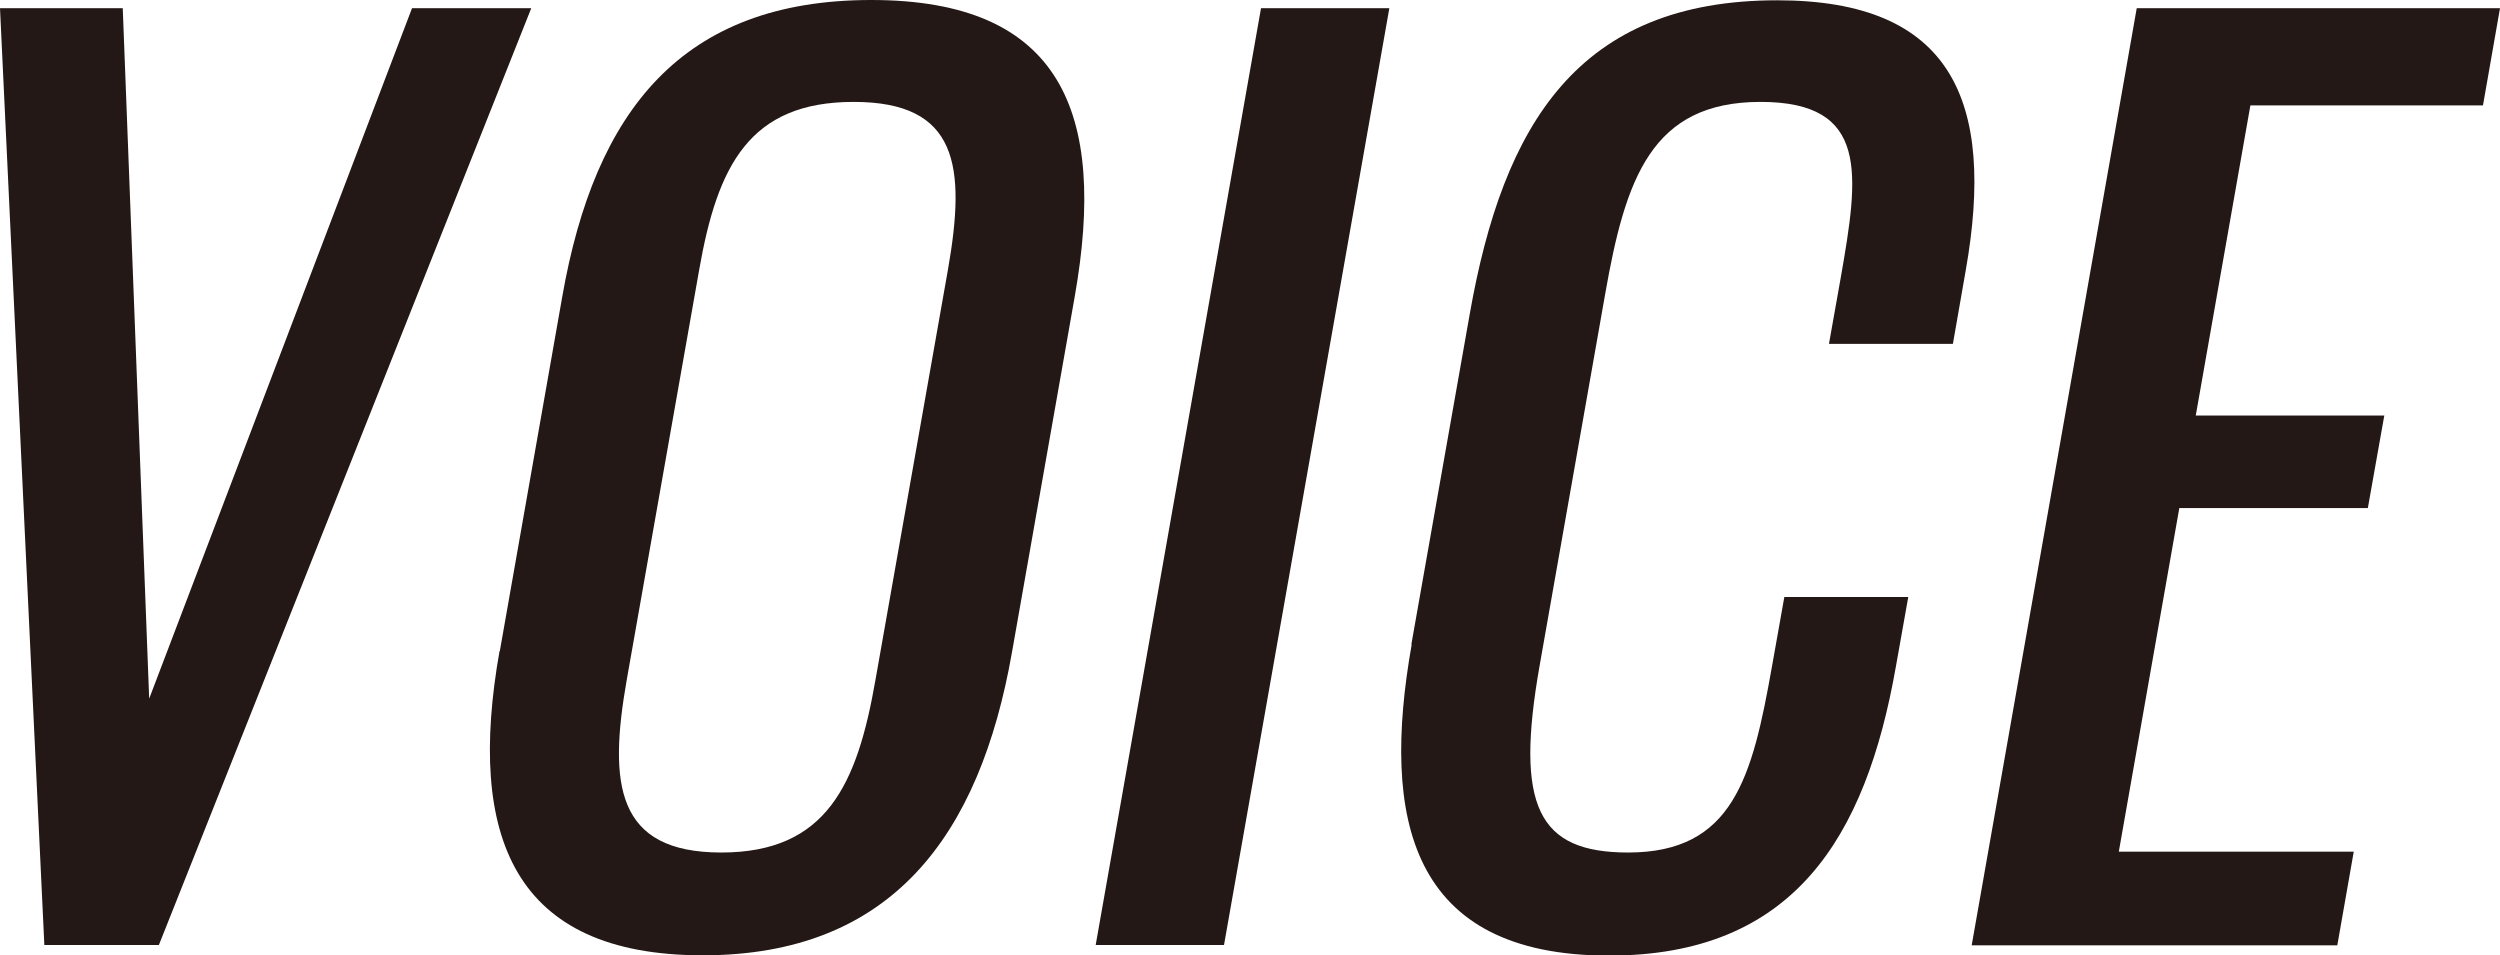 <?xml version="1.0" encoding="UTF-8"?>
<svg id="b" data-name="レイヤー 2" xmlns="http://www.w3.org/2000/svg" viewBox="0 0 85.13 32.53">
  <defs>
    <style>
      .d {
        fill: #231815;
        stroke-width: 0px;
      }
    </style>
  </defs>
  <g id="c" data-name="レイヤー 1">
    <g>
      <path class="d" d="M0,.28h4.18l.9,23.51L14.03.28h4.06l-12.68,31.9H1.51L0,.28Z"/>
      <path class="d" d="M17.02,22.17l2.13-12.09C20.26,3.78,23.21,0,29.67,0s8.03,3.82,6.93,10.08l-2.14,12.13c-1.1,6.26-4.1,10.32-10.53,10.32s-8.04-4.02-6.92-10.36ZM29.81,23.16l2.47-13.98c.62-3.54.34-5.71-3.21-5.71s-4.64,2.17-5.26,5.71l-2.47,13.98c-.62,3.54-.37,5.87,3.22,5.87s4.63-2.32,5.25-5.87Z"/>
      <path class="d" d="M42.94.28h4.37l-5.63,31.9h-4.37L42.94.28Z"/>
      <path class="d" d="M48.06,21.94l1.99-11.26c1.14-6.46,3.69-10.67,10.47-10.67,5.95,0,7.43,3.43,6.42,9.18l-.44,2.52h-4.22l.4-2.25c.62-3.54.98-5.99-2.73-5.99s-4.6,2.6-5.29,6.54l-2.23,12.64c-.85,4.81-.06,6.38,3.01,6.38,3.58,0,4.23-2.56,4.9-6.34l.42-2.36h4.22l-.42,2.36c-1.03,5.87-3.51,9.85-9.77,9.85-6.78,0-7.77-4.65-6.72-10.59Z"/>
      <path class="d" d="M72.76.28h12.37l-.58,3.31h-7.92l-1.86,10.56h6.42l-.56,3.15h-6.42l-2.06,11.7h8l-.56,3.19h-12.45L72.76.28Z"/>
    </g>
  </g>
</svg>